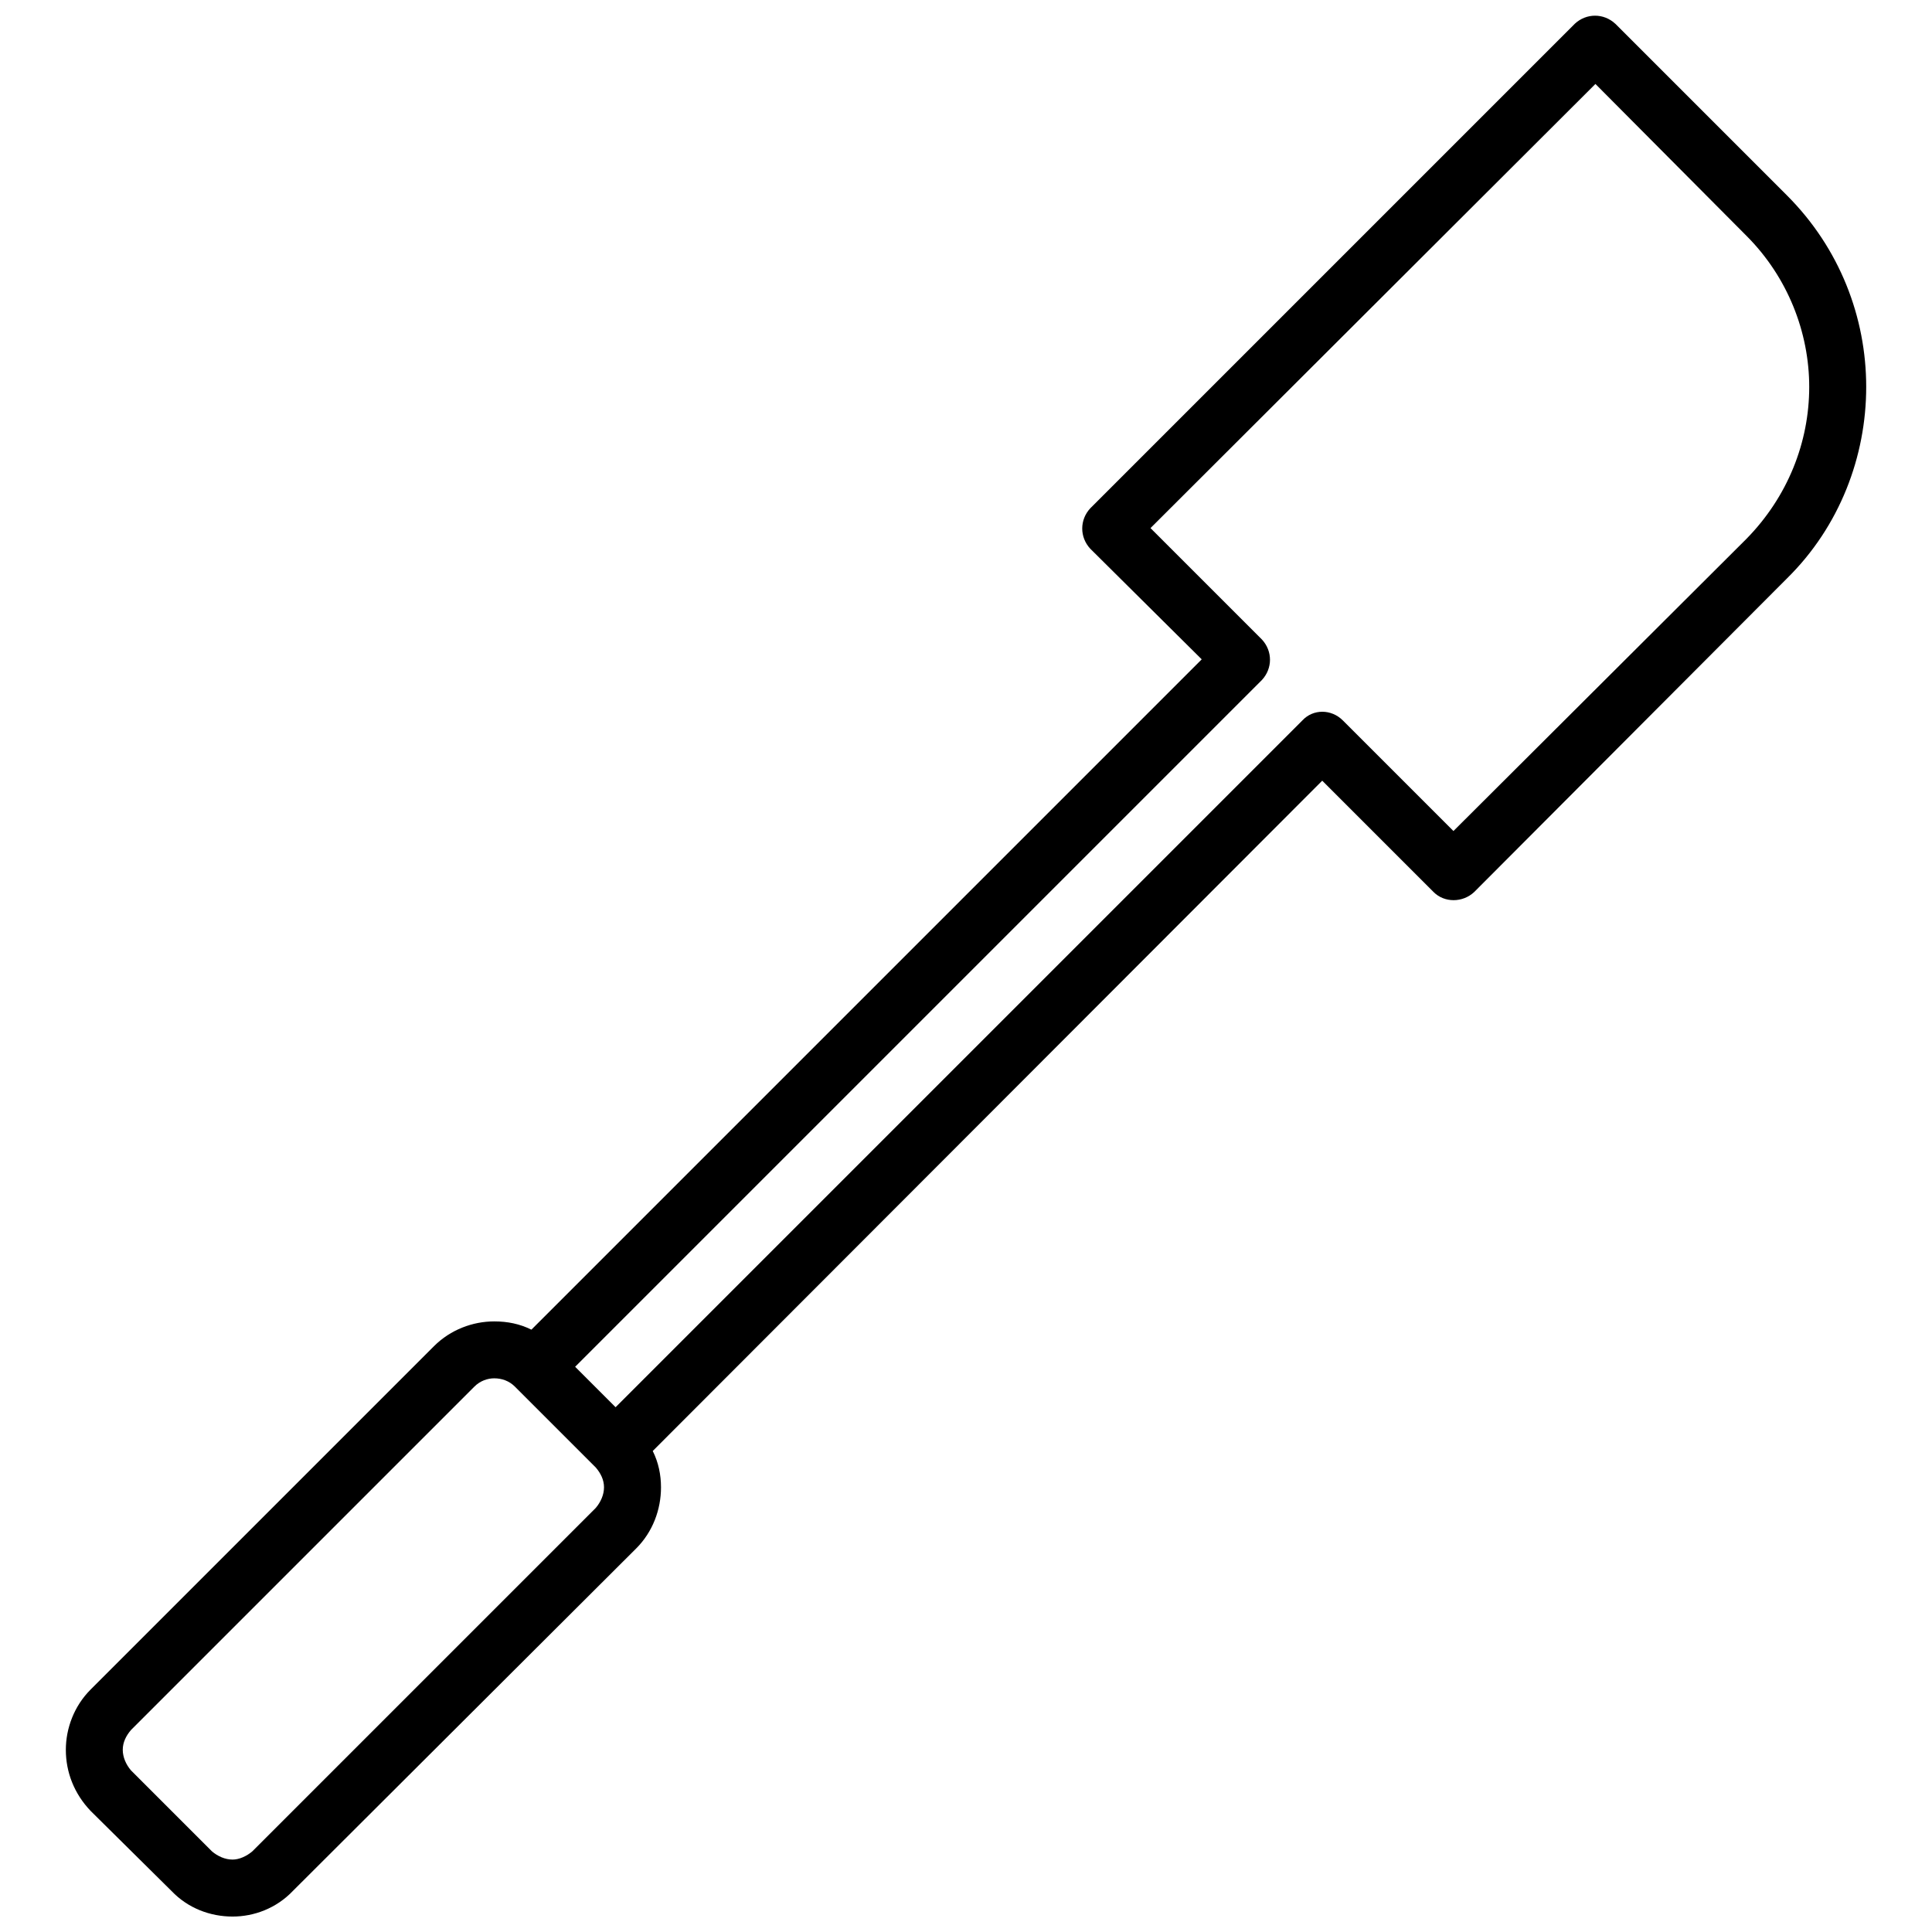 <?xml version="1.0" encoding="UTF-8"?>
<!-- Uploaded to: SVG Repo, www.svgrepo.com, Generator: SVG Repo Mixer Tools -->
<svg width="800px" height="800px" version="1.1" viewBox="144 144 512 512" xmlns="http://www.w3.org/2000/svg">
 <defs>
  <clipPath id="a">
   <path d="m161 148.09h478v503.81h-478z"/>
  </clipPath>
 </defs>
 <g clip-path="url(#a)">
  <path d="m178.72 613.18 21.438 21.438c1.531 1.312 3.5 2.188 5.469 2.188 1.75 0 3.719-0.875 5.25-2.188l91.004-91.004c1.312-1.531 2.188-3.5 2.188-5.469s-0.875-3.719-2.188-5.25l-21.438-21.438c-1.531-1.531-3.5-2.188-5.469-2.188-1.75 0-3.719 0.656-5.25 2.188l-91.004 91.004c-1.312 1.531-2.188 3.281-2.188 5.25s0.875 3.938 2.188 5.469zm393.34-462.9 45.504 45.504c14 14 21 32.375 21 50.754 0 18.375-7 36.973-21 50.754l-82.91 83.129c-3.062 2.844-7.875 2.844-10.719 0l-29.531-29.531-177.42 177.64c1.531 3.062 2.188 6.344 2.188 9.625 0 5.906-2.188 11.812-6.562 16.188l-91.004 90.785c-4.375 4.594-10.281 6.781-15.969 6.781-5.906 0-11.812-2.188-16.188-6.781l-21.438-21.219c-4.375-4.594-6.562-10.281-6.562-16.188 0-5.688 2.188-11.594 6.562-15.969l91.004-91.004c4.375-4.375 10.281-6.562 15.969-6.562 3.5 0 6.781 0.656 9.844 2.188l177.64-177.64-29.531-29.312c-2.844-3.062-2.844-7.656 0-10.719l128.41-128.41c3.062-2.844 7.656-2.844 10.719 0zm34.781 56.223-40.035-40.254-117.91 117.7 29.531 29.531c2.844 3.062 2.844 7.656 0 10.719l-182.01 182.01 10.719 10.719 182.01-182.01c2.844-3.062 7.656-3.062 10.719 0l29.312 29.312 77.66-77.441c10.938-11.156 16.625-25.594 16.625-40.254 0-14.438-5.688-29.094-16.625-40.035z"/>
 </g>
</svg>